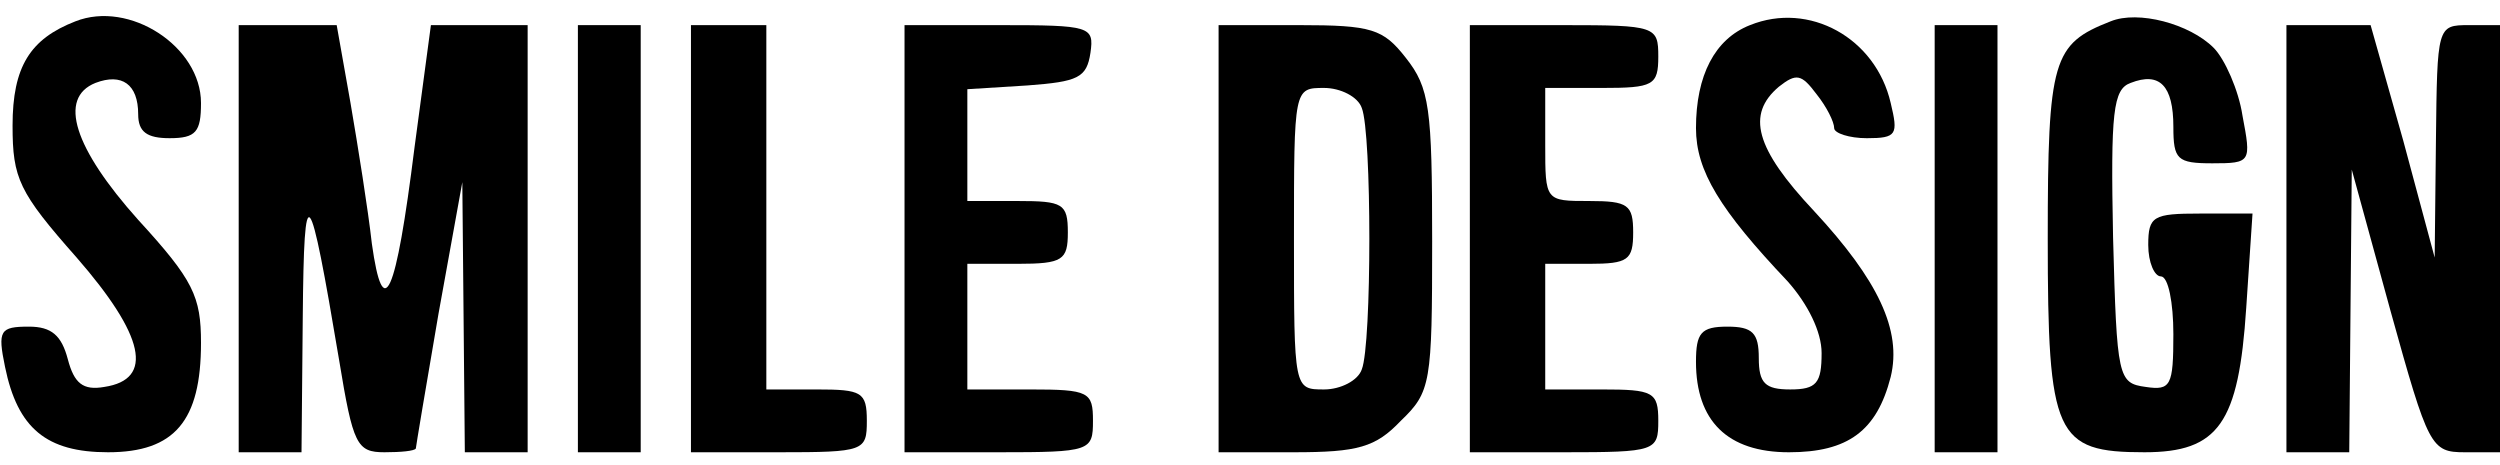 <?xml version="1.0" standalone="no"?>
<!DOCTYPE svg PUBLIC "-//W3C//DTD SVG 20010904//EN"
 "http://www.w3.org/TR/2001/REC-SVG-20010904/DTD/svg10.dtd">
<svg version="1.0" xmlns="http://www.w3.org/2000/svg"
 width="199pt" height="37pt" viewBox="0 0 199 37"
 preserveAspectRatio="xMidYMid meet">

<g transform="translate(0,37) scale(0.1,-0.1)"
fill="#000000" stroke="none">
<path d="M60 353 c-36 -14 -50 -36 -50 -83 0 -42 5 -53 51 -105 54 -62 62 -97
22 -103 -17 -3 -24 3 -29 22 -5 19 -13 26 -31 26 -23 0 -25 -3 -19 -32 10 -49
33 -68 82 -68 53 0 74 25 74 87 0 37 -6 50 -50 98 -51 57 -64 97 -34 109 21 8
34 -1 34 -25 0 -14 7 -19 25 -19 21 0 25 5 25 28 0 45 -57 82 -100 65z"/>
<path d="M1393 350 c-28 -11 -43 -40 -43 -82 0 -34 19 -65 73 -122 16 -18 27
-40 27 -57 0 -24 -4 -29 -25 -29 -20 0 -25 5 -25 25 0 20 -5 25 -25 25 -21 0
-25 -5 -25 -28 0 -47 25 -72 74 -72 47 0 70 17 81 60 9 37 -10 77 -61 132 -47
50 -54 77 -28 99 14 11 18 10 30 -6 8 -10 14 -22 14 -27 0 -4 12 -8 26 -8 24
0 25 3 19 28 -12 52 -65 81 -112 62z"/>
<path d="M1680 353 c-46 -18 -50 -30 -50 -173 0 -157 6 -170 77 -170 59 0 75
23 81 115 l5 75 -42 0 c-37 0 -41 -2 -41 -25 0 -14 5 -25 10 -25 6 0 10 -21
10 -46 0 -41 -2 -45 -22 -42 -22 3 -23 7 -26 119 -2 100 0 118 14 123 23 9 34
-2 34 -35 0 -26 3 -29 31 -29 31 0 31 1 24 38 -3 20 -14 45 -23 54 -19 19 -60
30 -82 21z"/>
<path d="M190 180 l0 -170 25 0 25 0 1 108 c1 113 5 108 29 -35 11 -67 14 -73
36 -73 13 0 24 1 25 3 0 1 8 49 18 107 l19 105 1 -107 1 -108 25 0 25 0 0 170
0 170 -39 0 -38 0 -13 -97 c-15 -120 -25 -141 -34 -77 -3 27 -11 77 -17 112
l-11 62 -39 0 -39 0 0 -170z"/>
<path d="M460 180 l0 -170 25 0 25 0 0 170 0 170 -25 0 -25 0 0 -170z"/>
<path d="M550 180 l0 -170 70 0 c68 0 70 1 70 25 0 23 -4 25 -40 25 l-40 0 0
145 0 145 -30 0 -30 0 0 -170z"/>
<path d="M720 180 l0 -170 75 0 c73 0 75 1 75 25 0 23 -3 25 -50 25 l-50 0 0
50 0 50 40 0 c36 0 40 3 40 25 0 23 -4 25 -40 25 l-40 0 0 44 0 45 48 3 c40 3
47 6 50 26 3 21 0 22 -72 22 l-76 0 0 -170z"/>
<path d="M970 180 l0 -170 60 0 c51 0 65 4 85 25 24 23 25 30 25 143 0 106 -2
122 -21 146 -18 23 -27 26 -85 26 l-64 0 0 -170z m114 104 c8 -20 8 -188 0
-208 -3 -9 -17 -16 -30 -16 -24 0 -24 0 -24 120 0 120 0 120 24 120 13 0 27
-7 30 -16z"/>
<path d="M1170 180 l0 -170 75 0 c73 0 75 1 75 25 0 23 -4 25 -45 25 l-45 0 0
50 0 50 35 0 c31 0 35 3 35 25 0 22 -4 25 -35 25 -35 0 -35 0 -35 45 l0 45 45
0 c41 0 45 2 45 25 0 24 -2 25 -75 25 l-75 0 0 -170z"/>
<path d="M1540 180 l0 -170 25 0 25 0 0 170 0 170 -25 0 -25 0 0 -170z"/>
<path d="M1820 180 l0 -170 25 0 25 0 1 113 1 112 31 -113 c30 -108 32 -112
59 -112 l28 0 0 170 0 170 -25 0 c-25 0 -25 -1 -26 -92 l-1 -93 -25 93 -26 92
-33 0 -34 0 0 -170z"/>
</g>
</svg>
